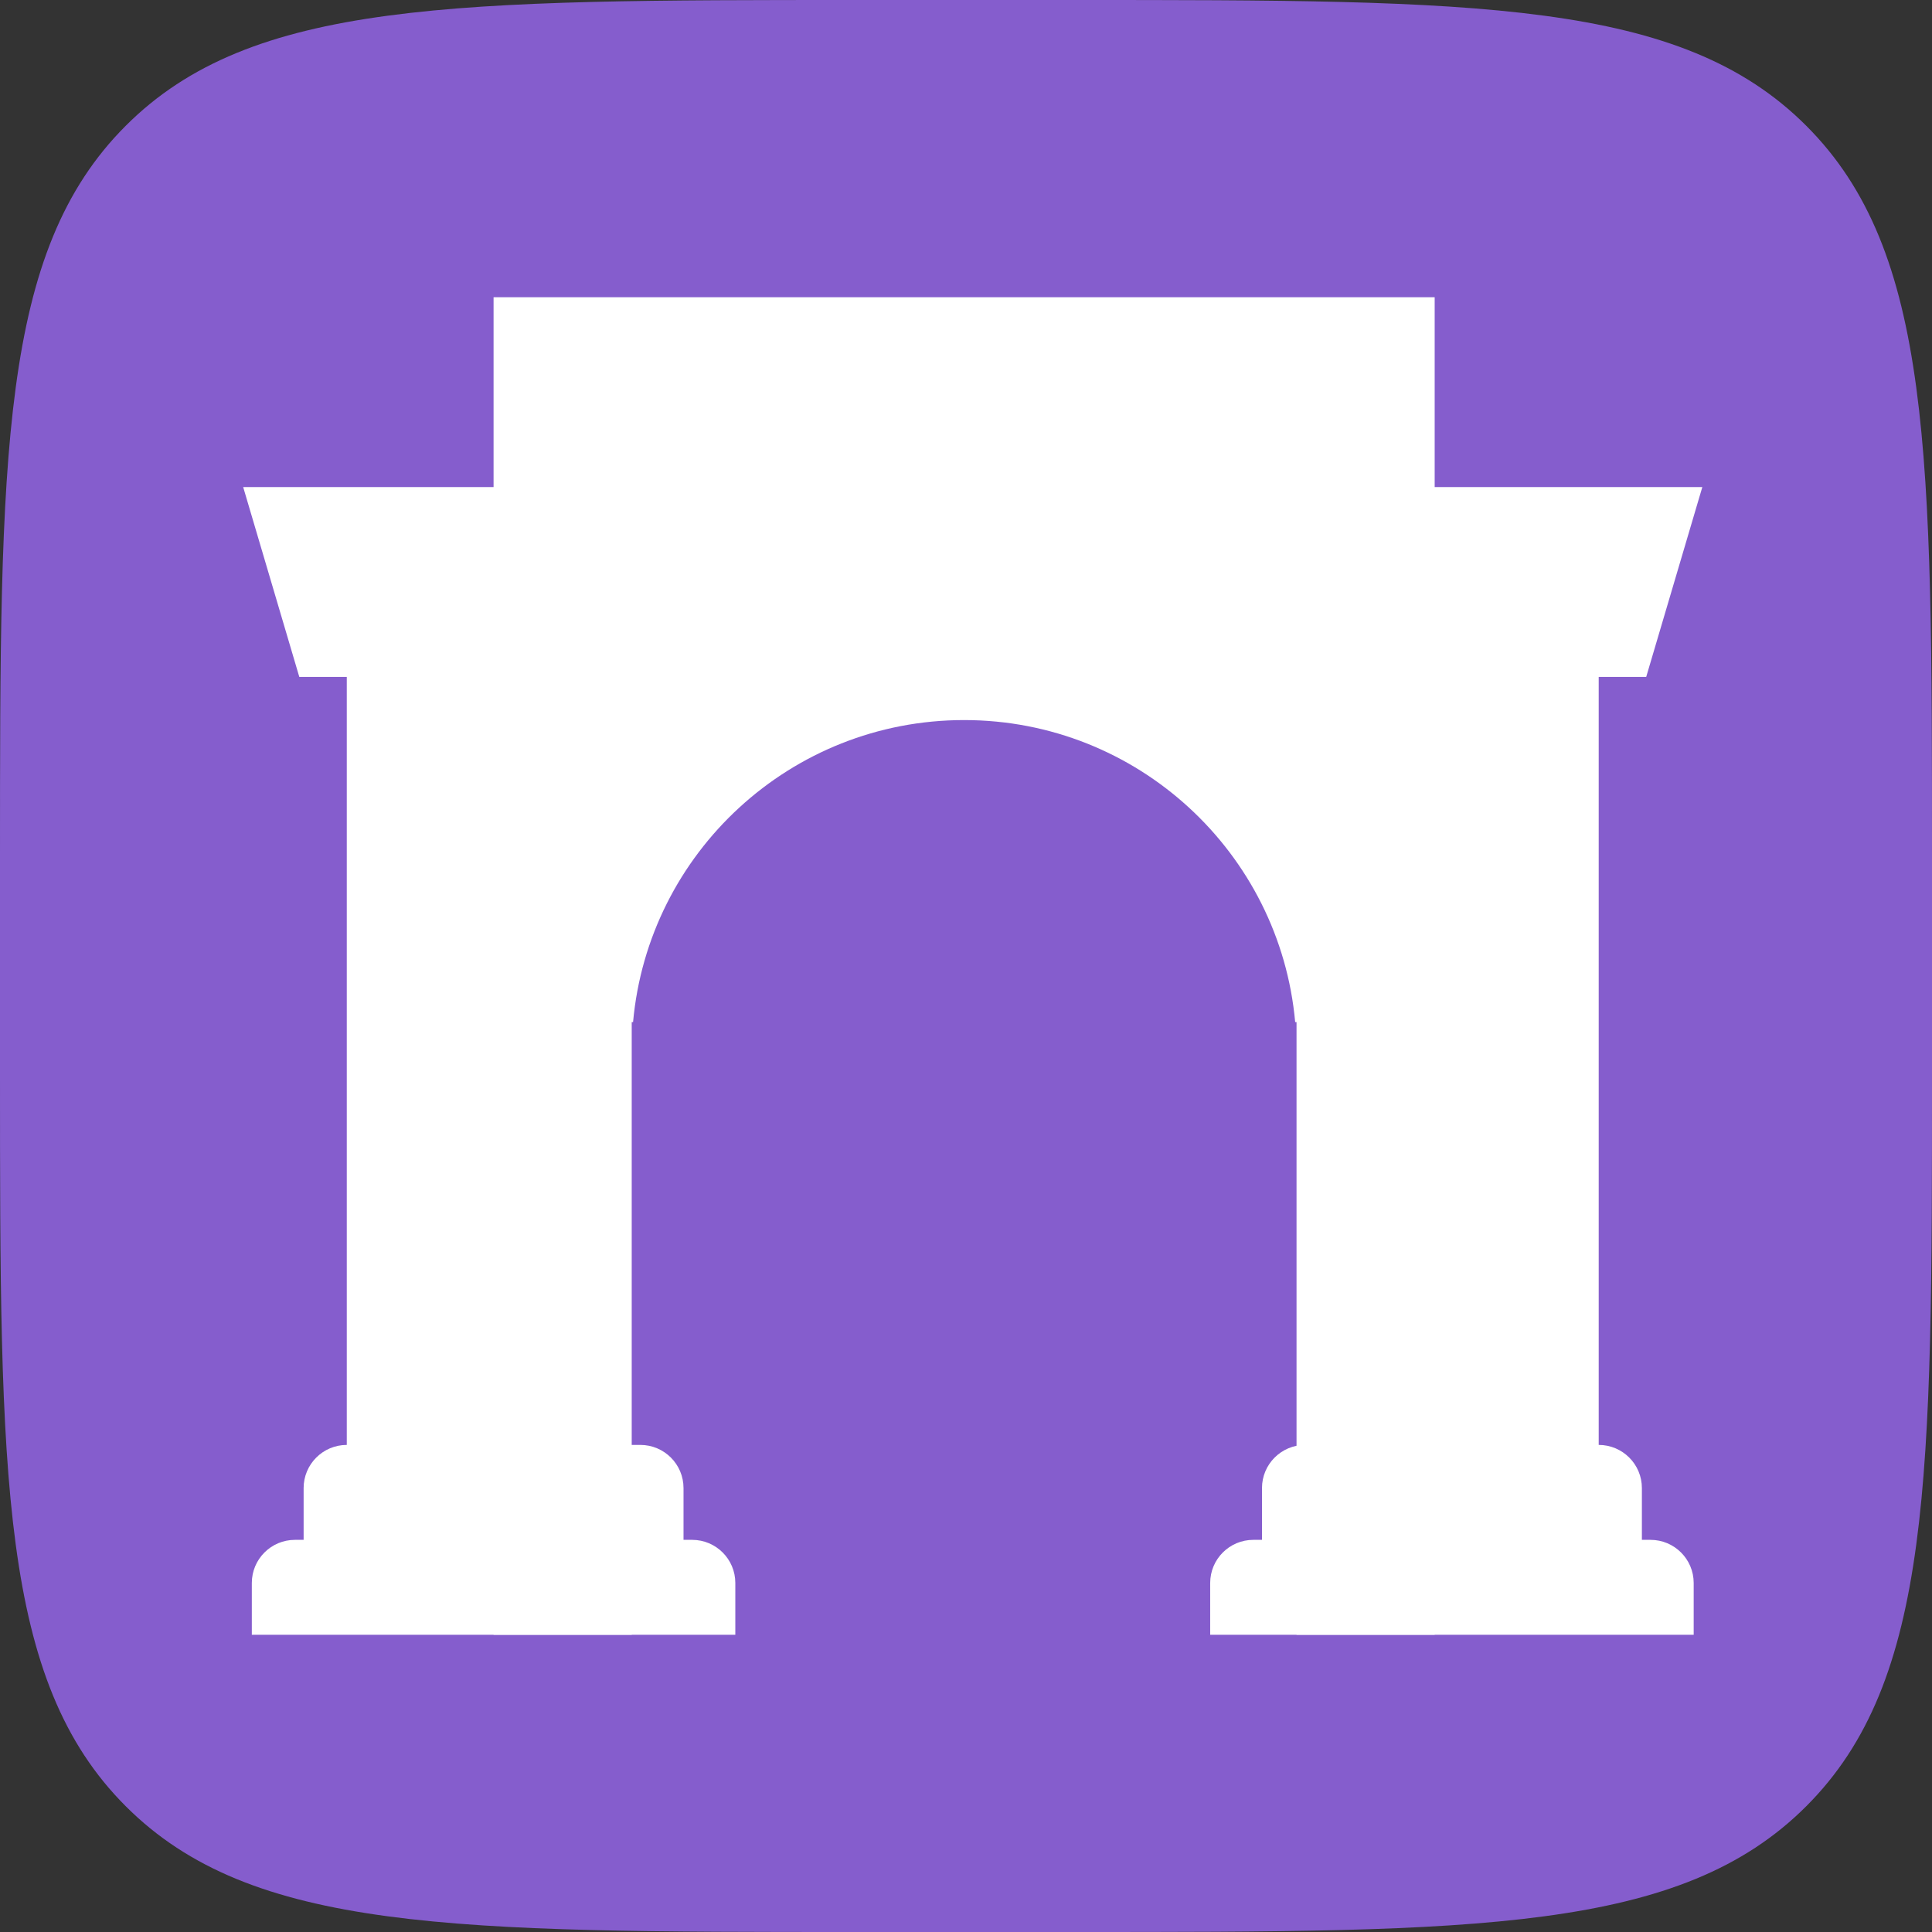 <svg width="123" height="123" viewBox="0 0 123 123" fill="none" xmlns="http://www.w3.org/2000/svg">
<rect x="0" y="0" width="123" height="123" fill="#333333" stroke="none"/>
<path d="M0 54.667C0 28.897 0 16.012 8.006 8.006C16.012 0 28.897 0 54.667 0H68.333C94.103 0 106.989 0 114.994 8.006C123 16.012 123 28.897 123 54.667V68.333C123 94.103 123 106.989 114.994 114.994C106.989 123 94.103 123 68.333 123H54.667C28.897 123 16.012 123 8.006 114.994C0 106.989 0 94.103 0 68.333V54.667Z" fill="#855DCD"/>
<path d="M31.423 18.923H91.338V104.077H82.543V65.071H82.457C81.484 54.29 72.419 45.843 61.38 45.843C50.341 45.843 41.276 54.29 40.304 65.071H40.218V104.077H31.423V18.923Z" fill="white"/>
<path d="M15.482 31.009L19.055 43.096H22.078V91.99C20.561 91.99 19.33 93.22 19.33 94.737V98.034H18.78C17.263 98.034 16.032 99.263 16.032 100.78V104.077H46.814V100.78C46.814 99.263 45.583 98.034 44.066 98.034H43.516V94.737C43.516 93.22 42.285 91.99 40.767 91.99H37.469V31.009H15.482Z" fill="white"/>
<path d="M83.093 91.99C81.575 91.99 80.344 93.22 80.344 94.737V98.034H79.794C78.276 98.034 77.046 99.263 77.046 100.78V104.077H107.828V100.78C107.828 99.263 106.597 98.034 105.079 98.034H104.53V94.737C104.53 93.22 103.299 91.99 101.781 91.99V43.096H104.805L108.378 31.009H86.391V91.99H83.093Z" fill="white"/>
</svg>

